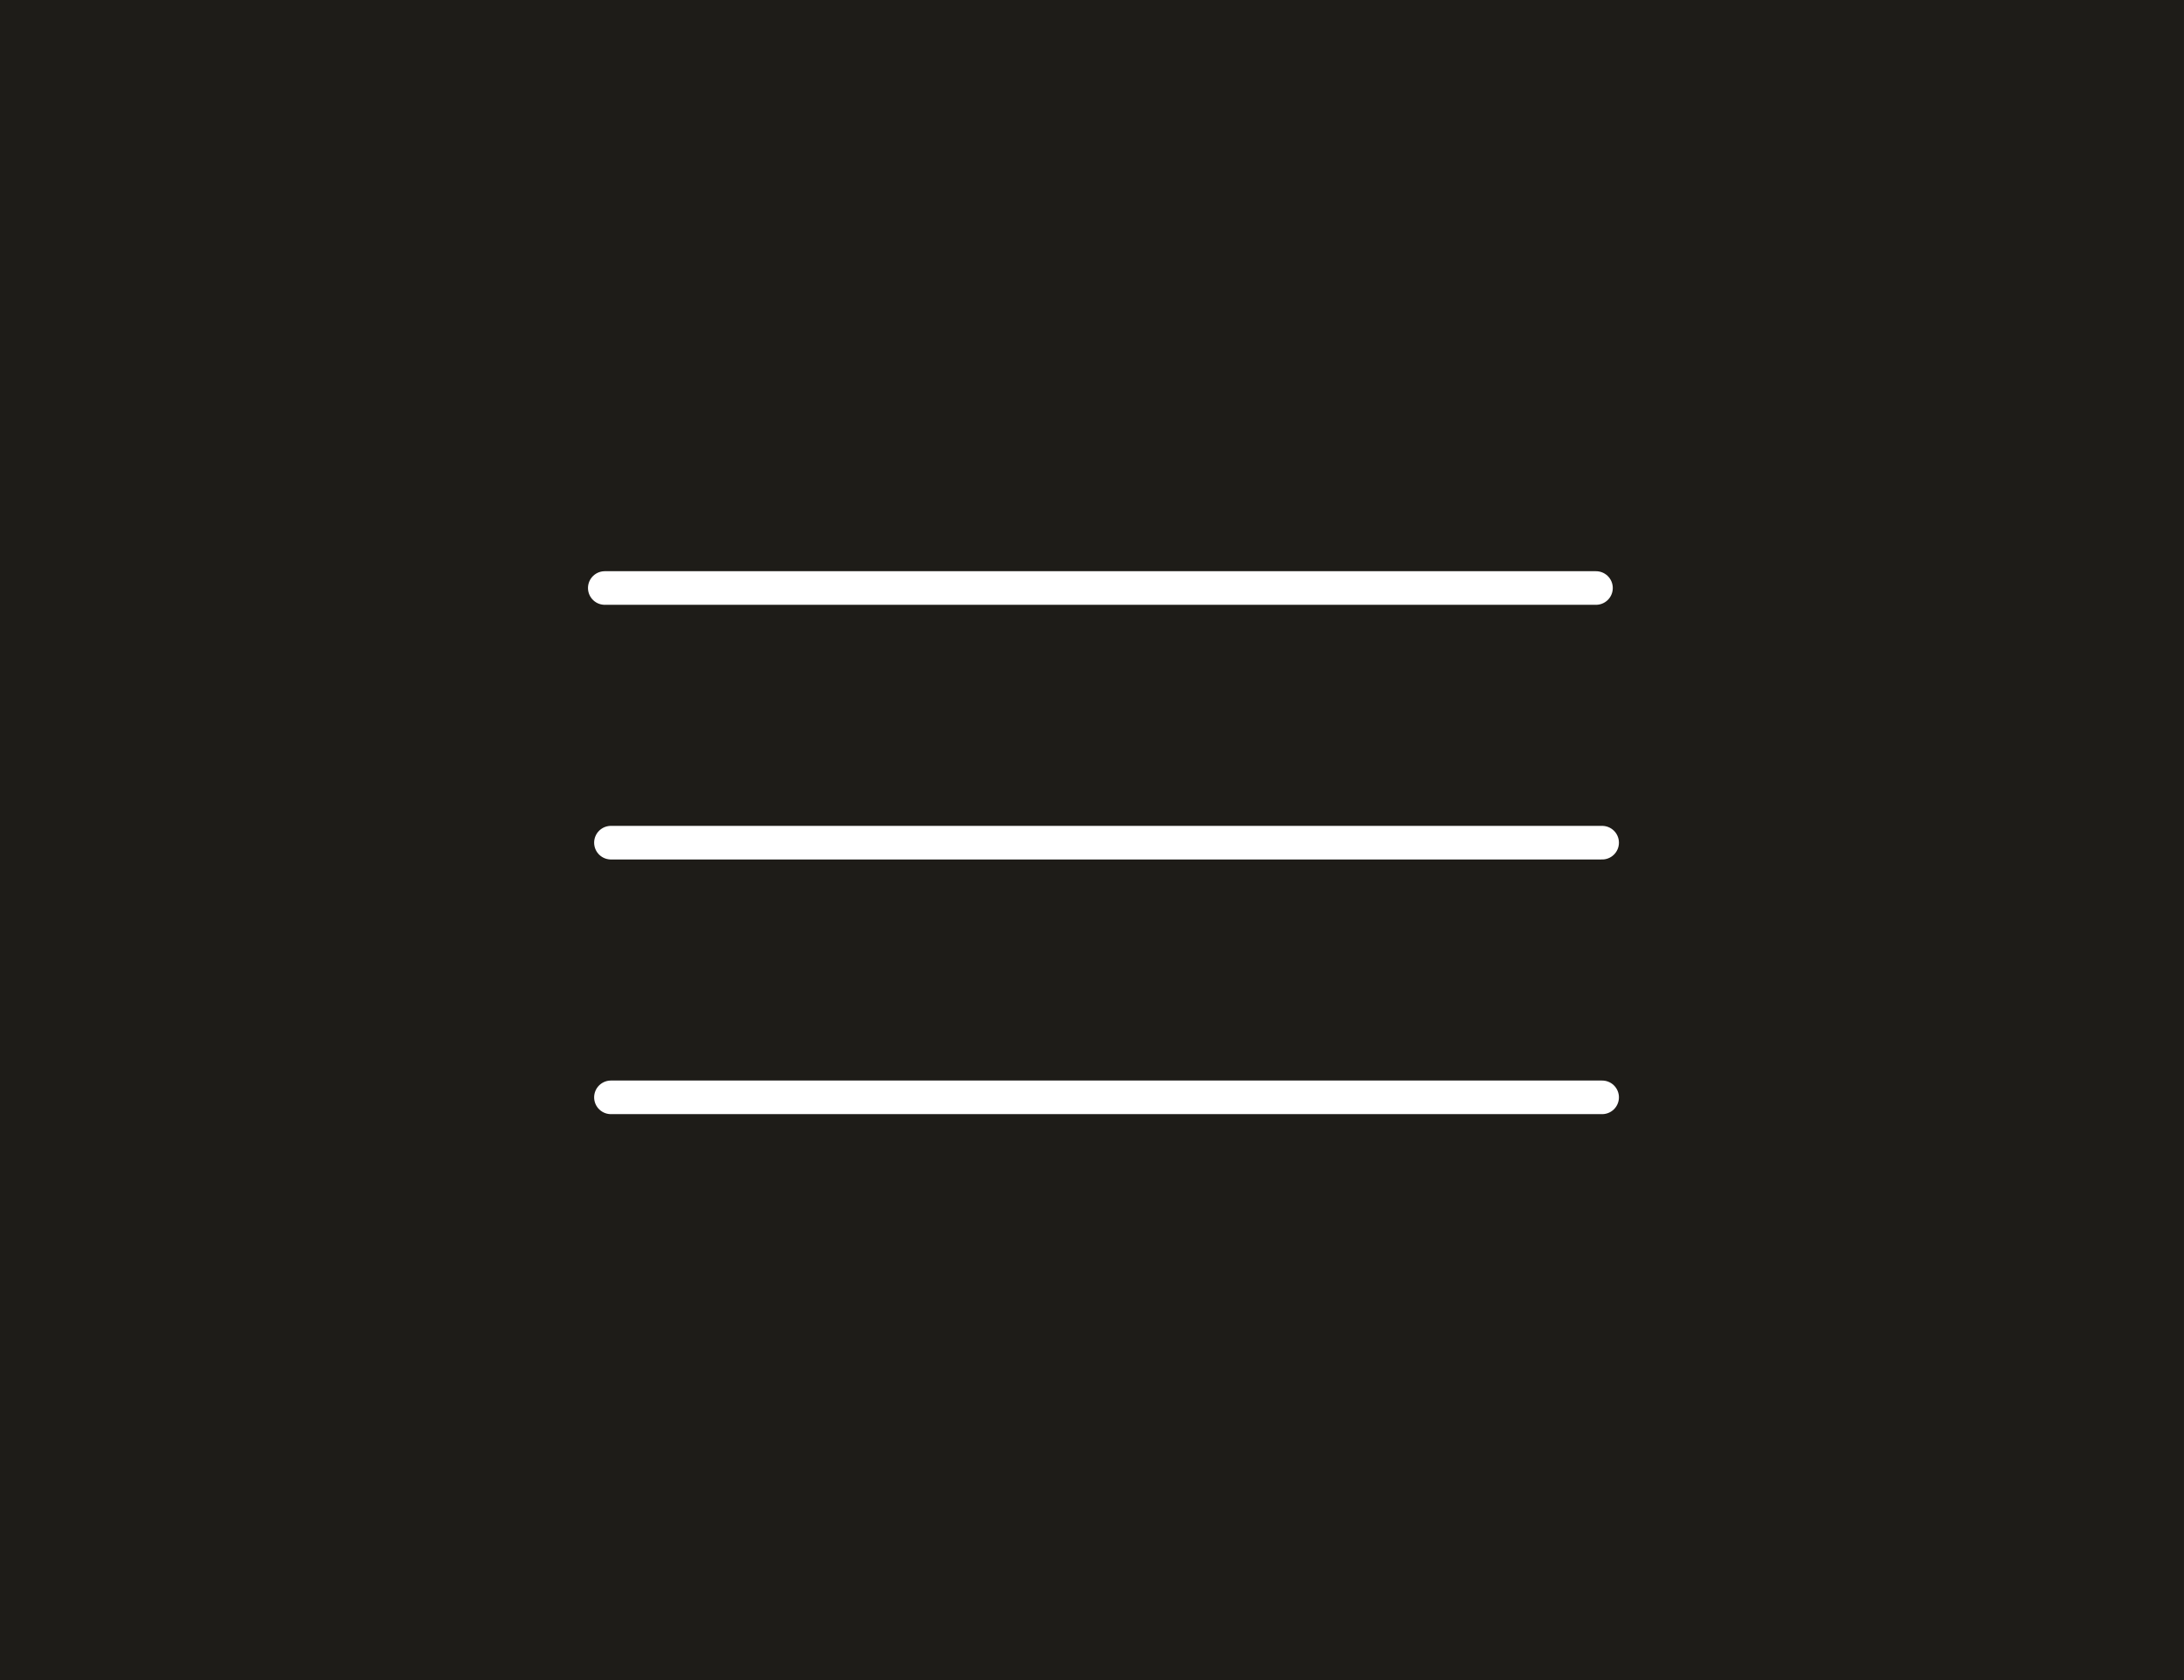 <svg xmlns="http://www.w3.org/2000/svg" width="130" height="100" viewBox="0 0 130 100">
  <rect x="0" y="0" width="130" height="100" fill="#808080" stroke="none"/>
  <g id="グループ_64484" data-name="グループ 64484" transform="translate(-1790)">
    <g id="グループ_64483" data-name="グループ 64483">
      <g id="グループ_64482" data-name="グループ 64482">
        <g id="グループ_64481" data-name="グループ 64481">
          <g id="グループ_64398" data-name="グループ 64398" transform="translate(34.666)">
            <rect id="長方形_11079" data-name="長方形 11079" width="130" height="100" transform="translate(1755.333)" fill="#1e1c18"/>
            <g id="グループ_60389" data-name="グループ 60389" transform="translate(1791.699 34.999)">
              <line id="線_325" data-name="線 325" x2="59" transform="translate(-0.366)" fill="none" stroke="#fff" stroke-linecap="round" stroke-width="2"/>
              <line id="線_326" data-name="線 326" x2="59" transform="translate(0 15.158)" fill="none" stroke="#fff" stroke-linecap="round" stroke-width="2"/>
              <line id="線_327" data-name="線 327" x2="59" transform="translate(0 30.316)" fill="none" stroke="#fff" stroke-linecap="round" stroke-width="2"/>
            </g>
          </g>
        </g>
      </g>
    </g>
  </g>
</svg>
